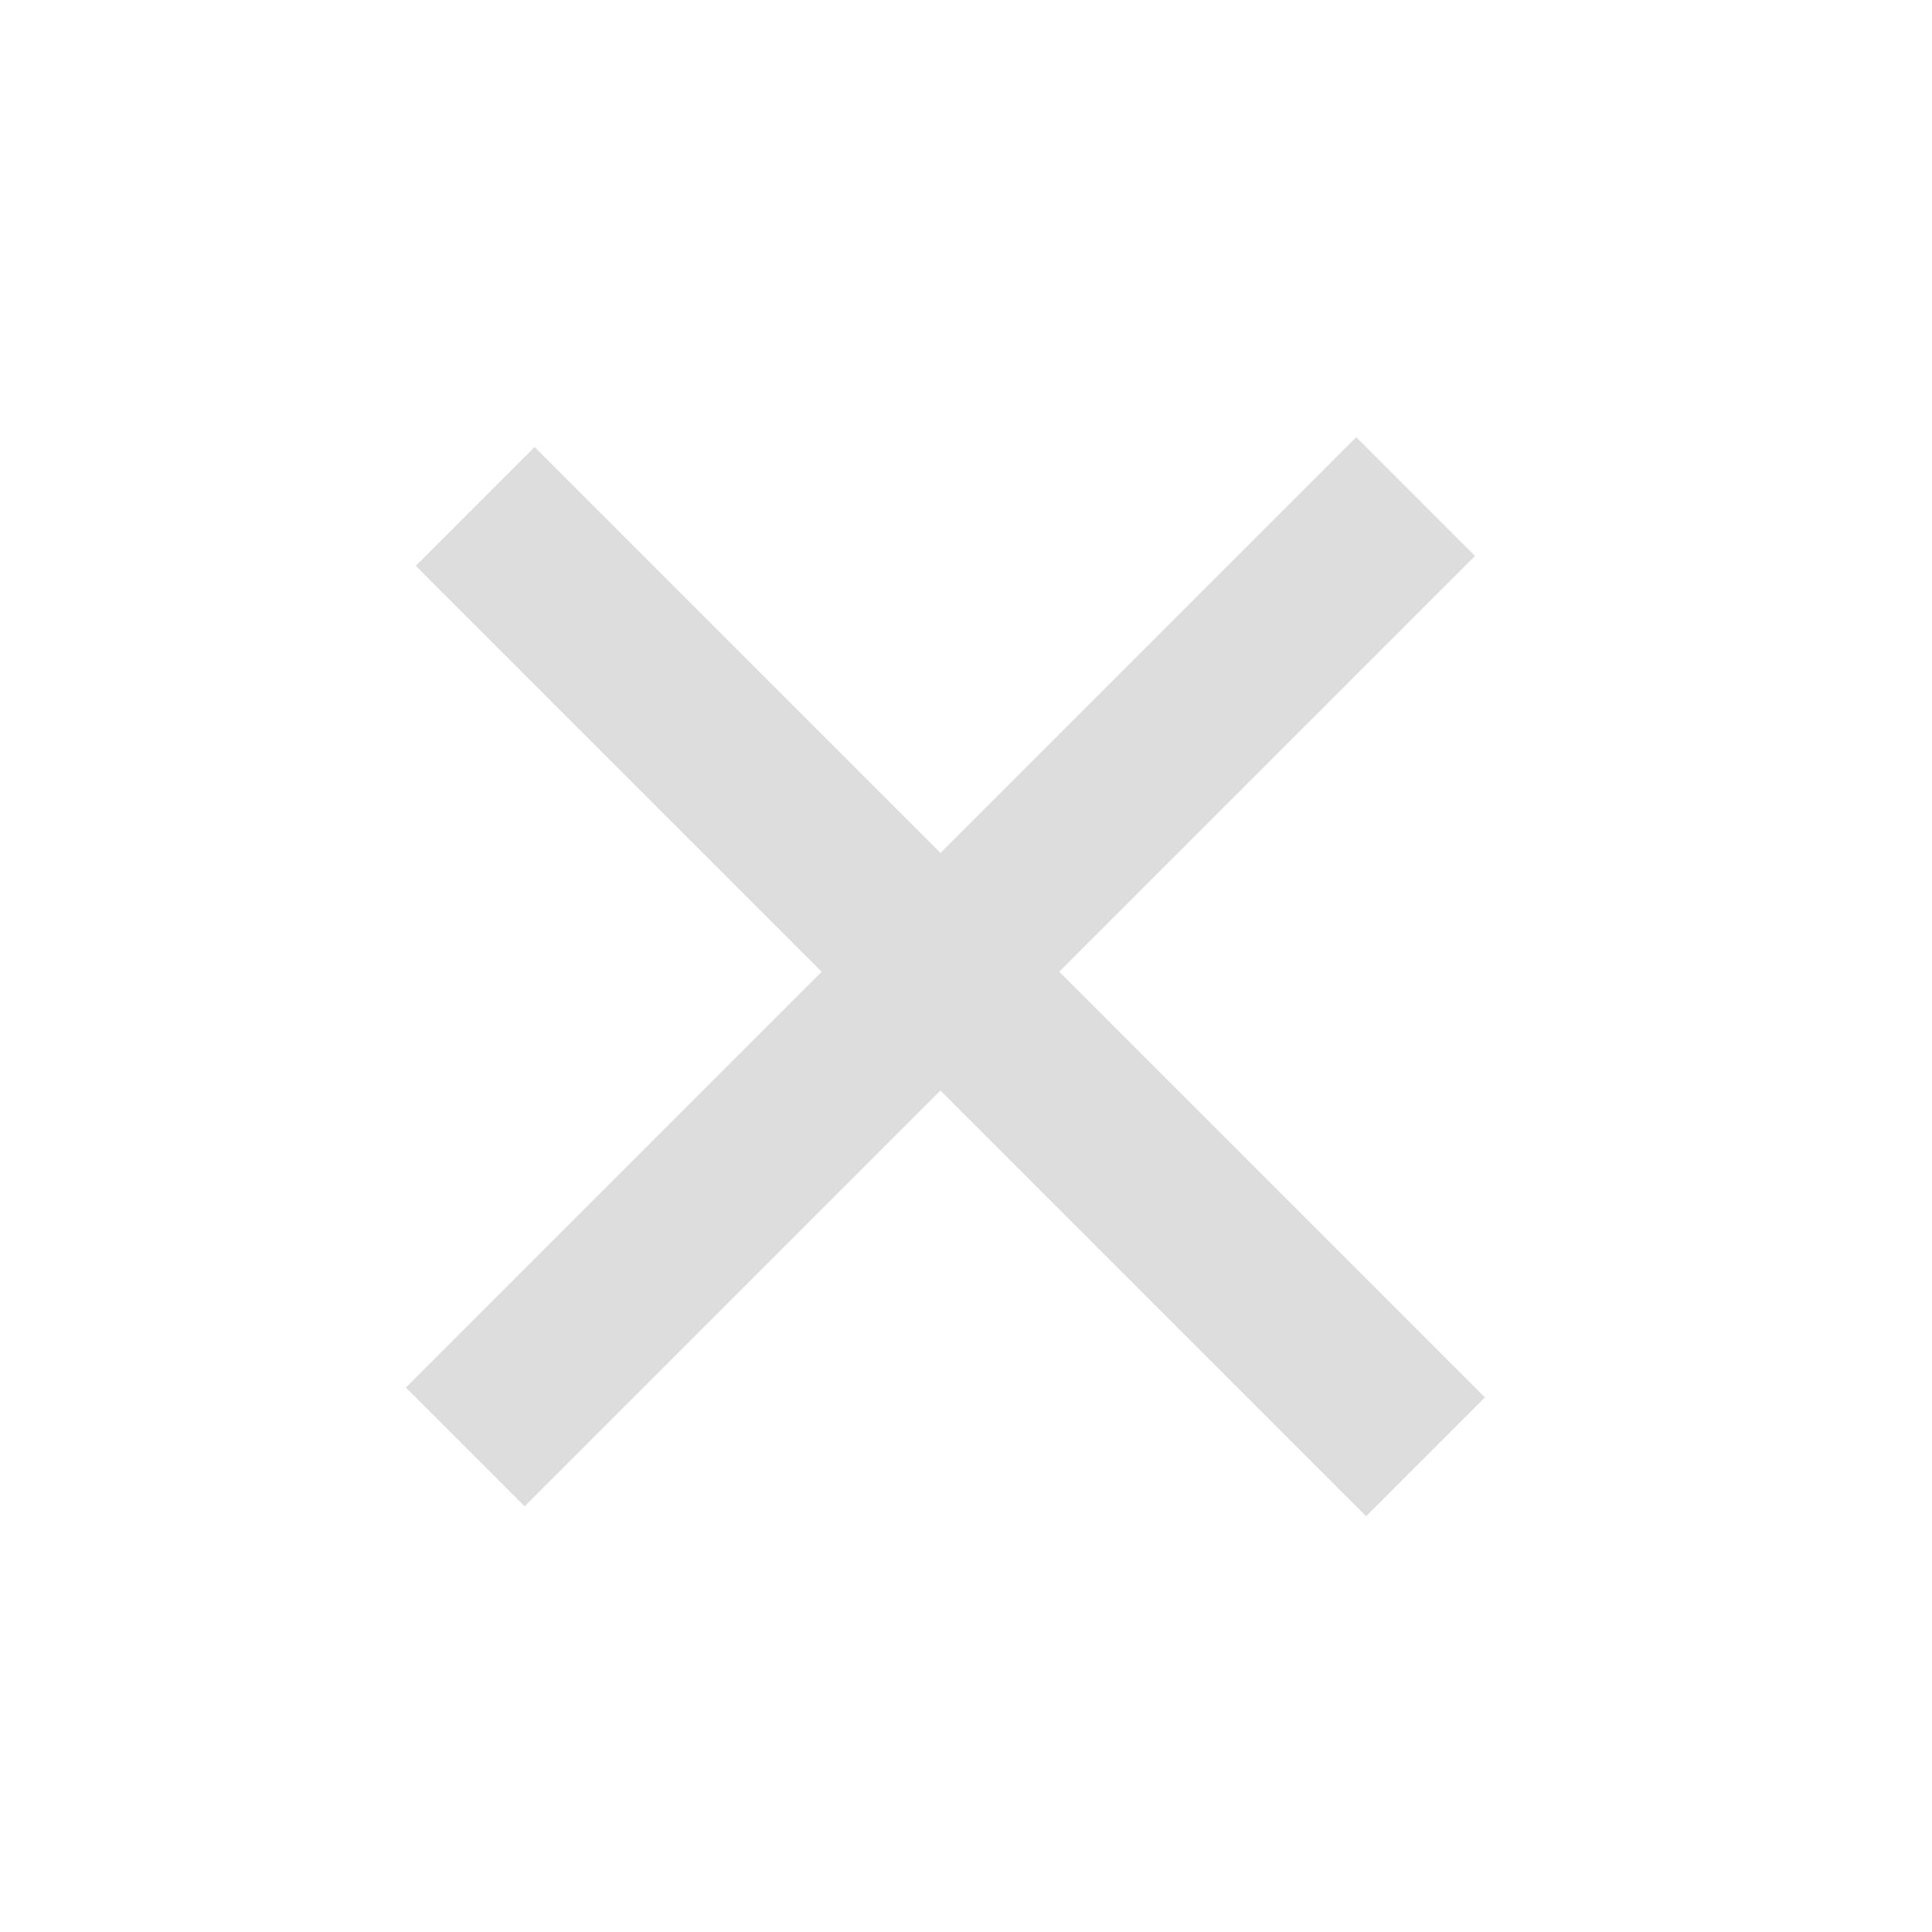 <?xml version="1.0" encoding="UTF-8"?> <svg xmlns="http://www.w3.org/2000/svg" width="46" height="46" viewBox="0 0 46 46" fill="none"><g clip-path="url(#clip0_307_14184)"><path d="M8.25 8.995L36.534 37.279" stroke="#DDDDDD" stroke-width="4"></path><path d="M8.25 37.279L36.534 8.995" stroke="#DDDDDD" stroke-width="4"></path></g><defs><clipPath id="clip0_307_14184"><path d="M15.556 38.929C19.462 42.834 25.793 42.834 29.698 38.929L38.184 30.444C42.089 26.538 42.089 20.207 38.184 16.302L29.698 7.816C25.793 3.911 19.462 3.911 15.556 7.816L7.071 16.302C3.166 20.207 3.166 26.538 7.071 30.444L15.556 38.929Z" fill="white"></path></clipPath></defs></svg> 